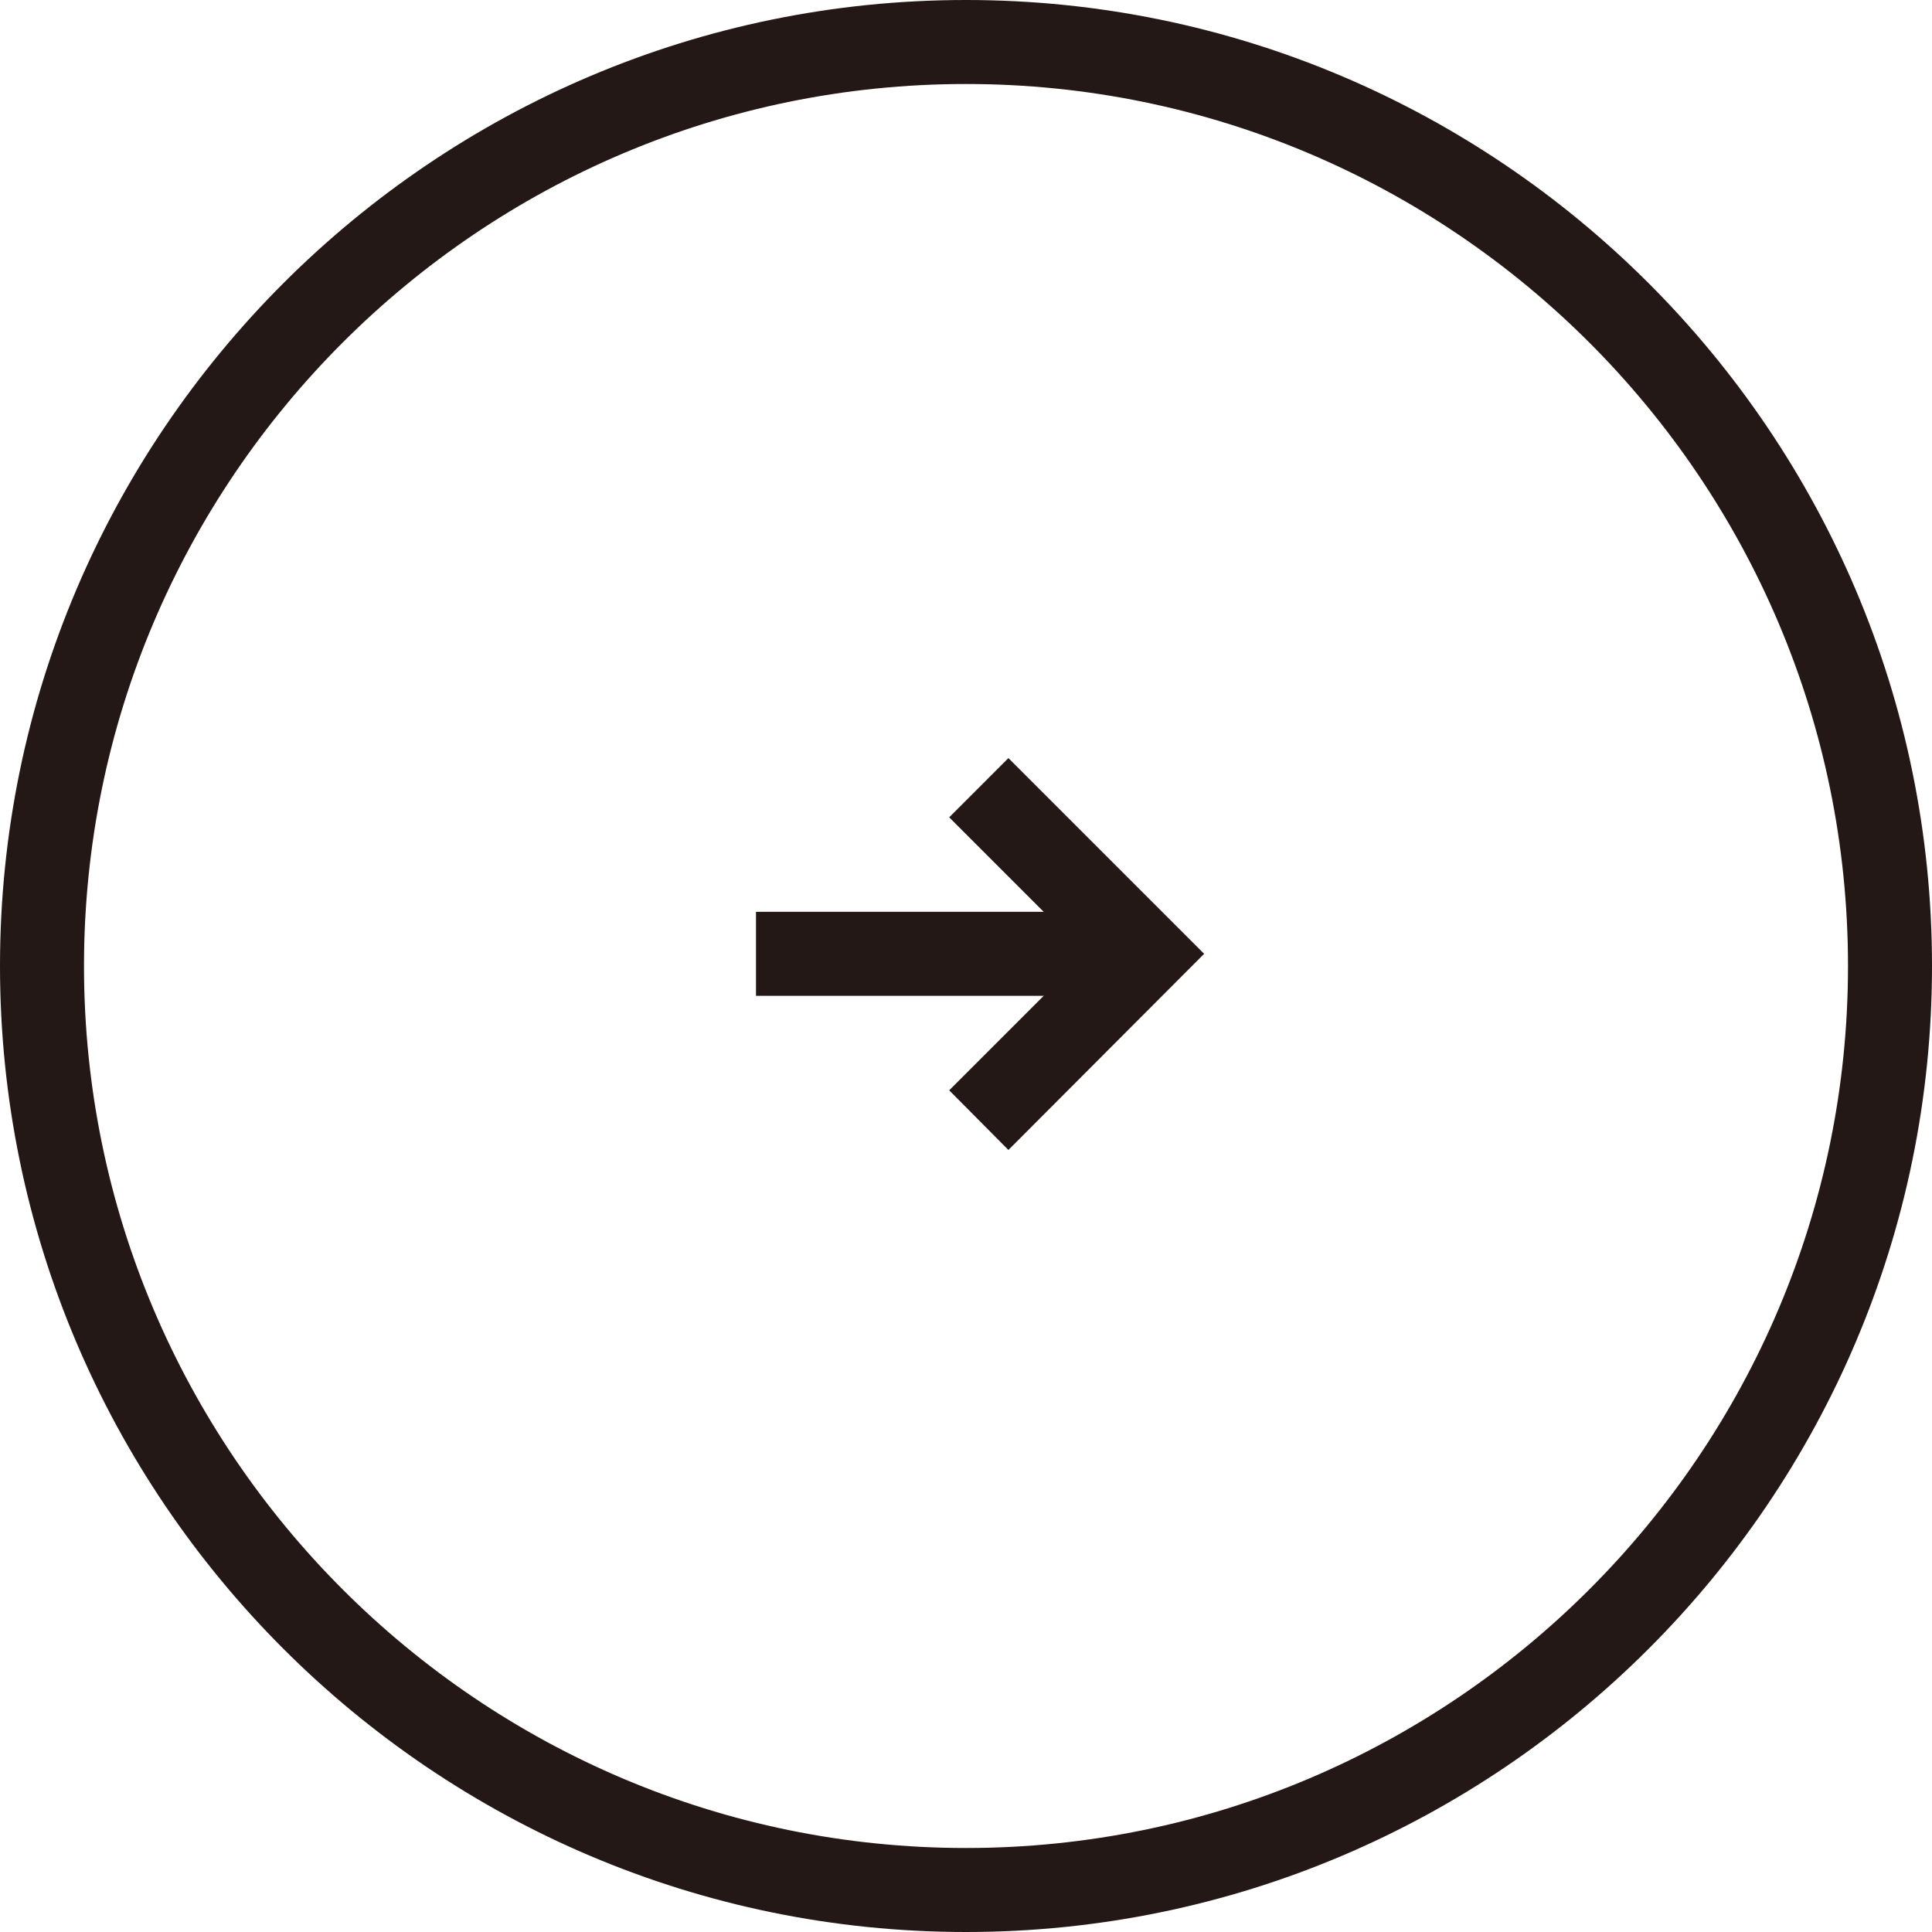 <?xml version="1.0" encoding="UTF-8"?>
<svg id="Layer_2" data-name="Layer 2" xmlns="http://www.w3.org/2000/svg" viewBox="0 0 46 46">
  <defs>
    <style>
      .cls-1 {
        fill: #231815;
      }
    </style>
  </defs>
  <g id="_文字" data-name="文字">
    <g>
      <path class="cls-1" d="M23,46C10.32,46,0,35.68,0,23S10.32,0,23,0s23,10.32,23,23-10.32,23-23,23ZM23,2C11.42,2,2,11.42,2,23s9.42,21,21,21,21-9.42,21-21S34.58,2,23,2Z"/>
      <g>
        <rect class="cls-1" x="18" y="21.71" width="9" height="2"/>
        <polygon class="cls-1" points="24.01 27.38 22.6 25.96 25.85 22.71 22.6 19.46 24.01 18.05 28.67 22.71 24.01 27.38"/>
      </g>
    </g>
  </g>
</svg>